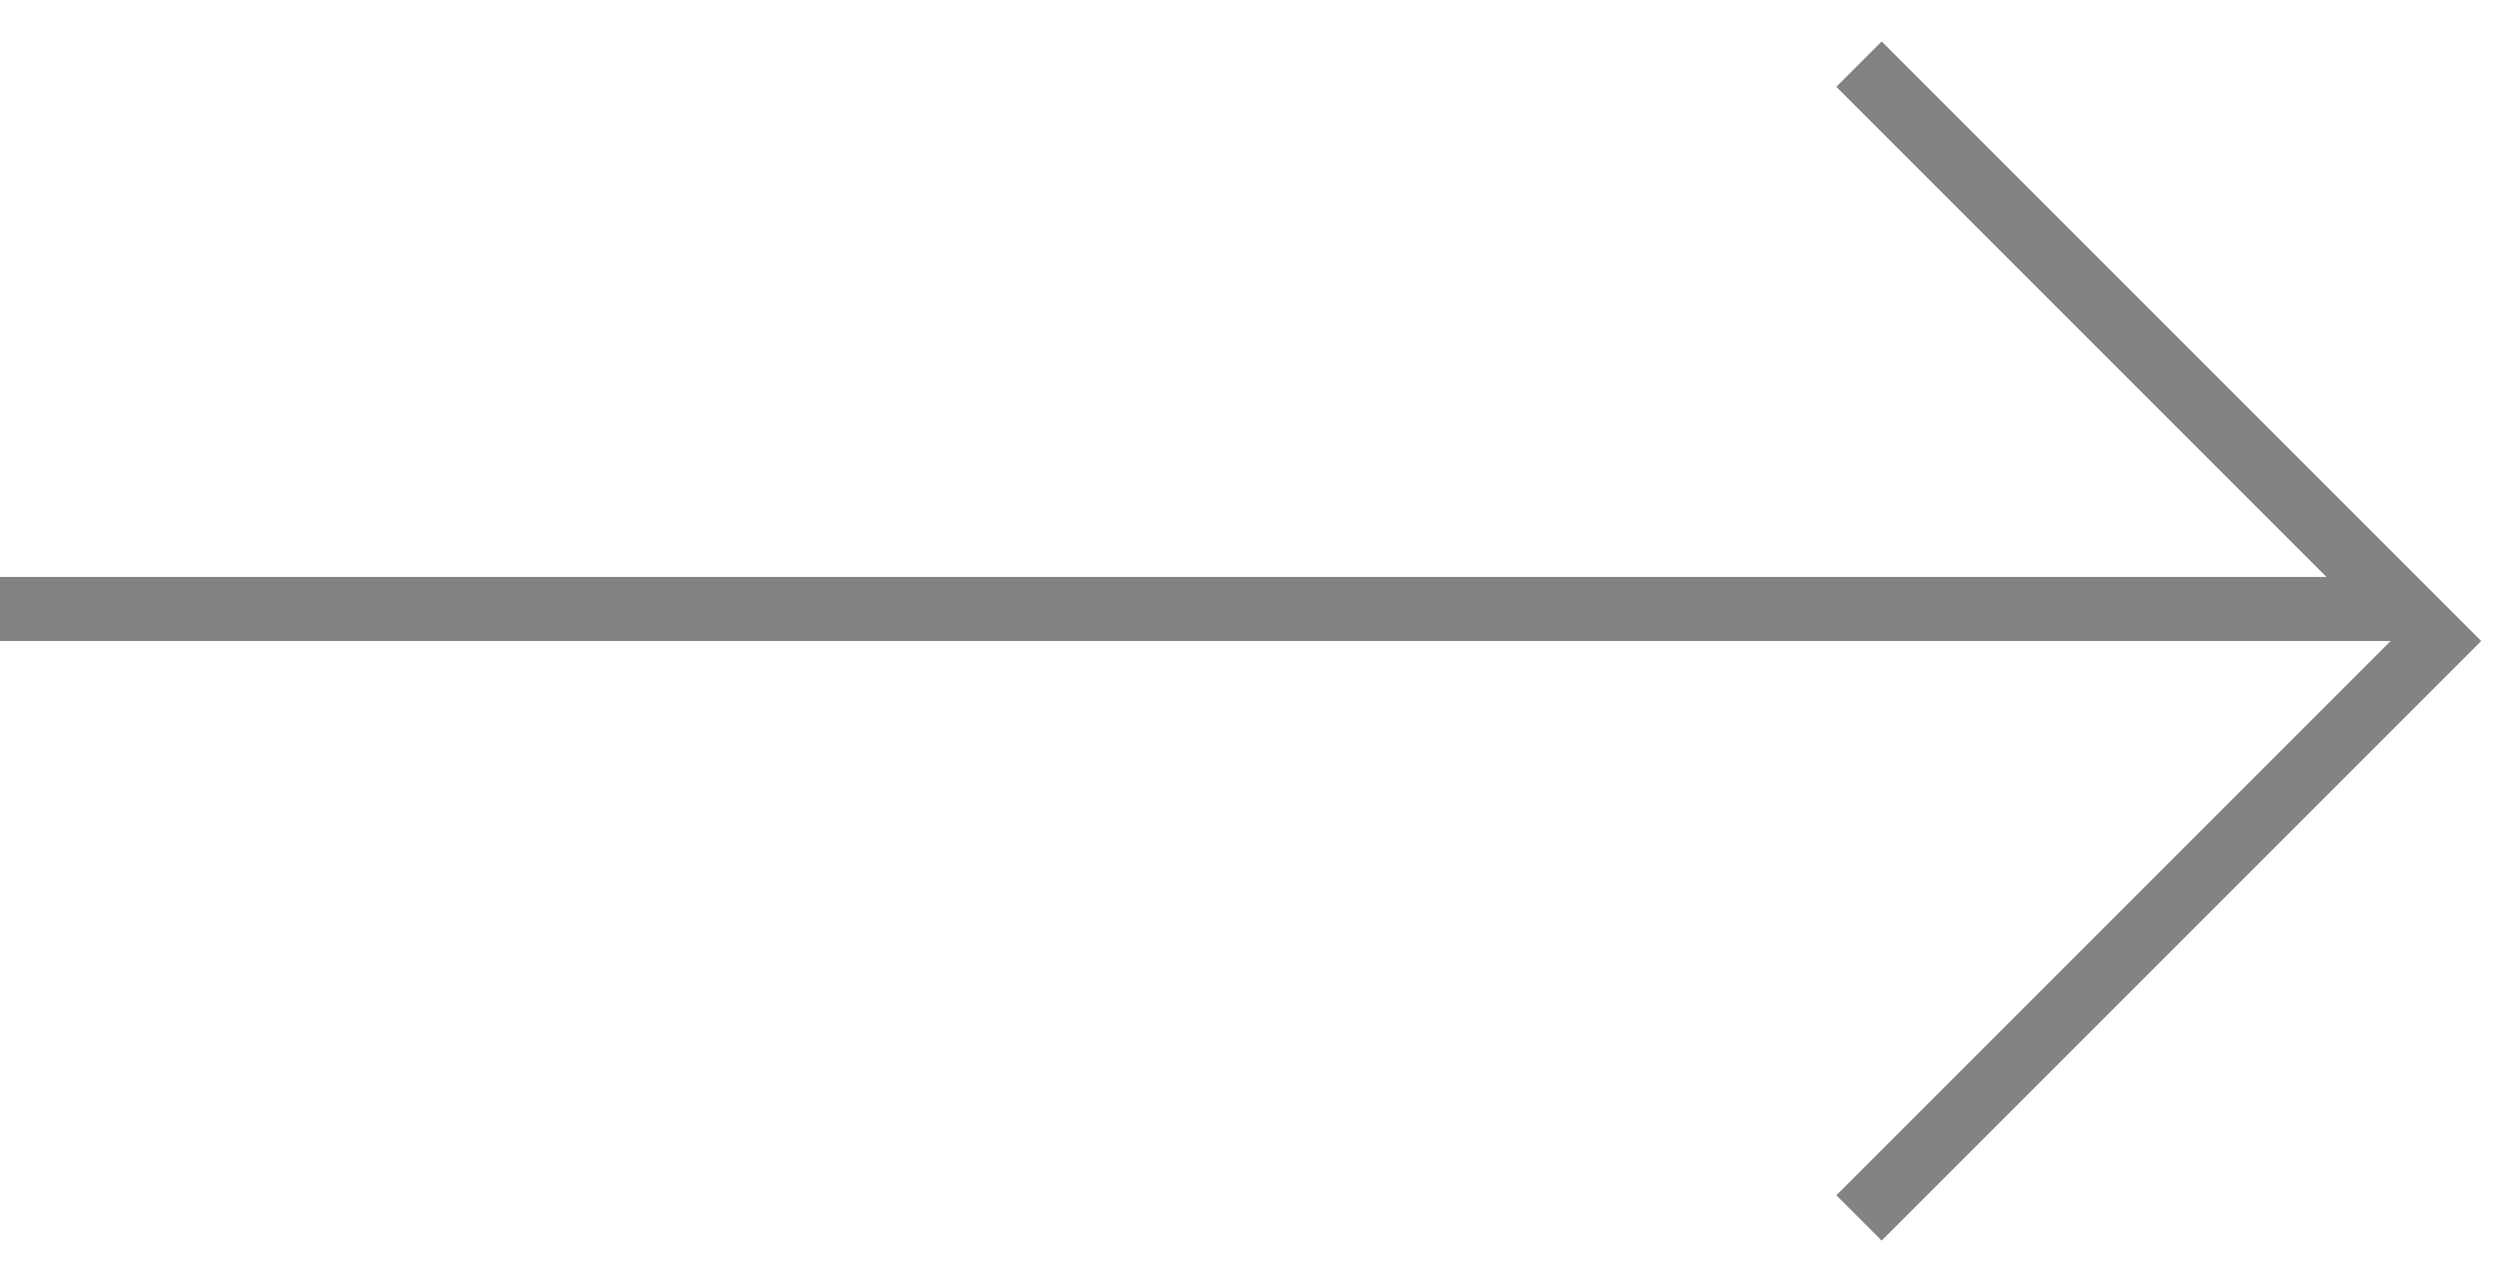 <?xml version="1.0" encoding="UTF-8"?> <svg xmlns="http://www.w3.org/2000/svg" width="39" height="20" viewBox="0 0 39 20" fill="none"> <path d="M0 9.5H37.5L29 1L38 10L29 19" stroke="#838383"></path> </svg> 